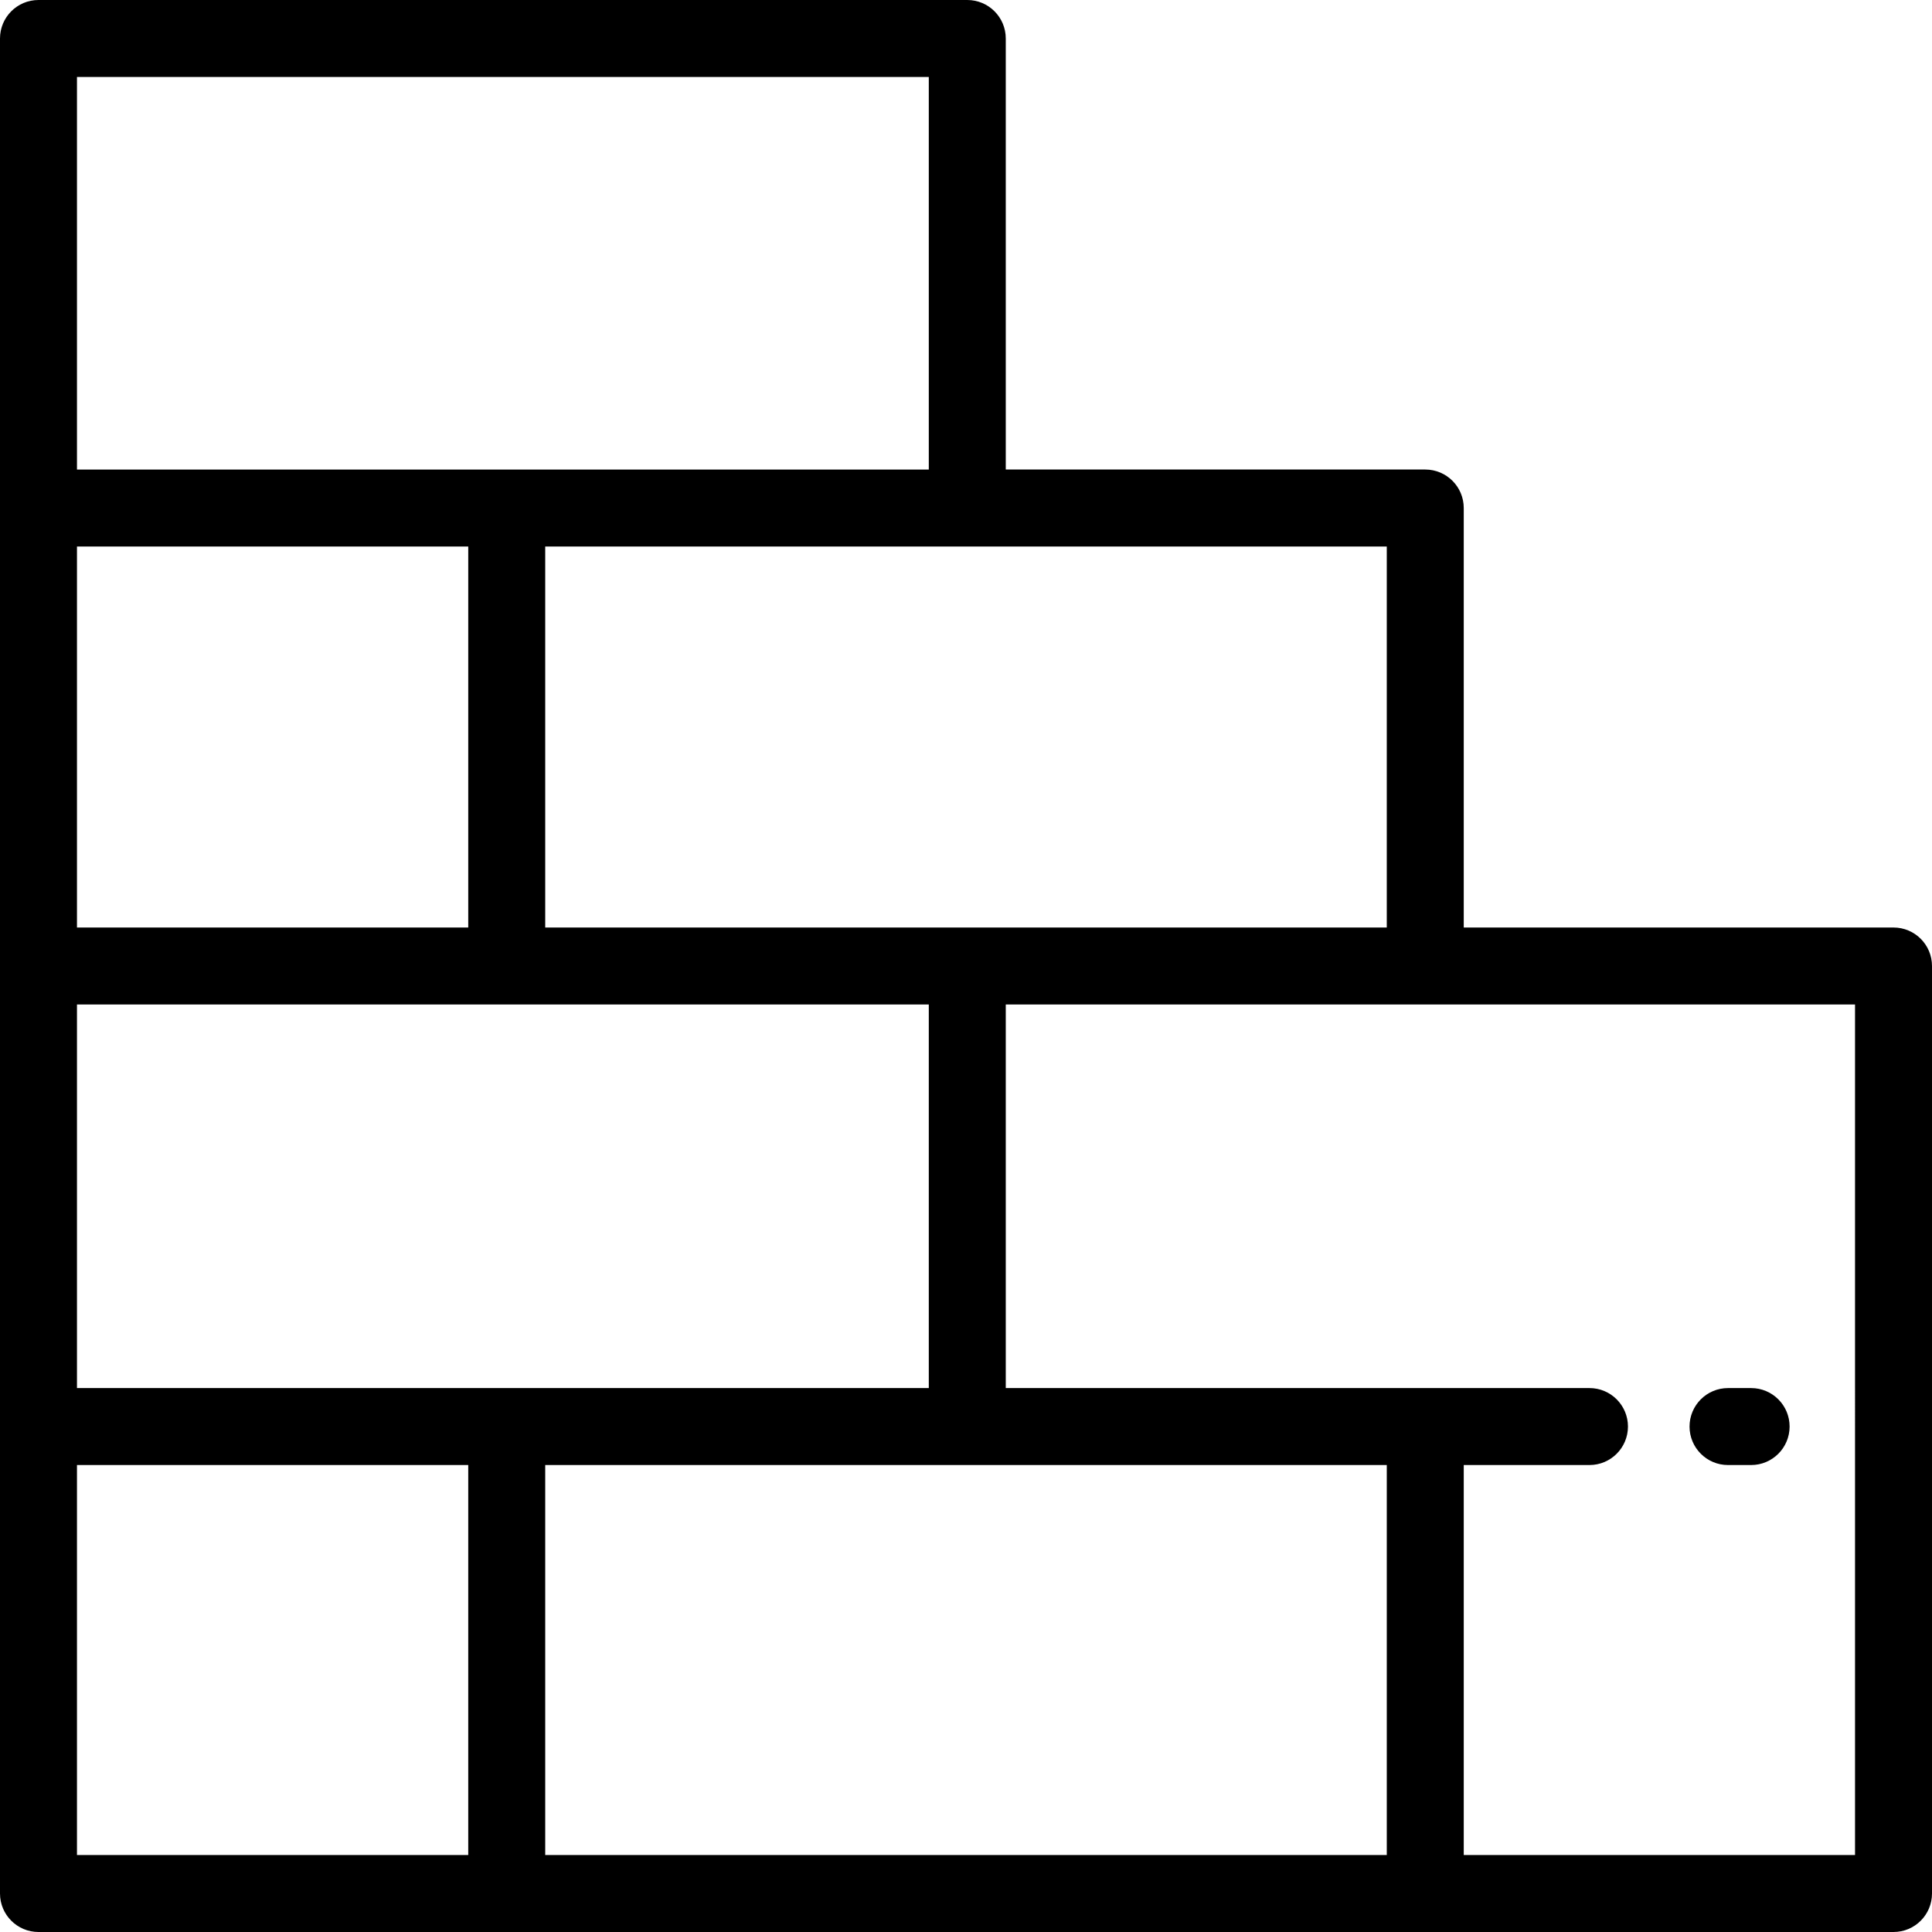 <?xml version="1.0" encoding="UTF-8"?> <svg xmlns="http://www.w3.org/2000/svg" xmlns:xlink="http://www.w3.org/1999/xlink" fill="#000000" height="800px" width="800px" version="1.1" id="Layer_1" viewBox="0 0 512 512" xml:space="preserve"> <g> <g> <path d="M501.801,245.801H387.908V134.629c0-5.632-4.566-10.199-10.199-10.199h-111.17V10.199C266.539,4.567,261.973,0,256.34,0 H10.199C4.566,0,0,4.567,0,10.199v491.602C0,507.433,4.566,512,10.199,512h491.602c5.633,0,10.199-4.567,10.199-10.199V256 C512,250.368,507.434,245.801,501.801,245.801z M367.51,144.829v100.972H144.489V144.829H367.51z M20.398,20.398H246.14V124.43 H20.398V20.398z M20.398,144.829h103.692v100.972H20.398V144.829z M20.398,266.199H246.14v101.652H20.398V266.199z M124.091,491.602H20.398V388.25h103.692V491.602z M367.511,491.602H144.489V388.25h223.022V491.602z M491.602,491.602H387.909 V388.25h33.318c5.633,0,10.199-4.567,10.199-10.199c0-5.632-4.566-10.199-10.199-10.199H266.539V266.199h225.063V491.602z"></path> </g> </g> <g> <g> <path d="M464.064,367.852h-6.12c-5.633,0-10.199,4.567-10.199,10.199c0,5.632,4.566,10.199,10.199,10.199h6.12 c5.633,0,10.199-4.567,10.199-10.199C474.263,372.419,469.697,367.852,464.064,367.852z"></path> </g> </g> </svg> 